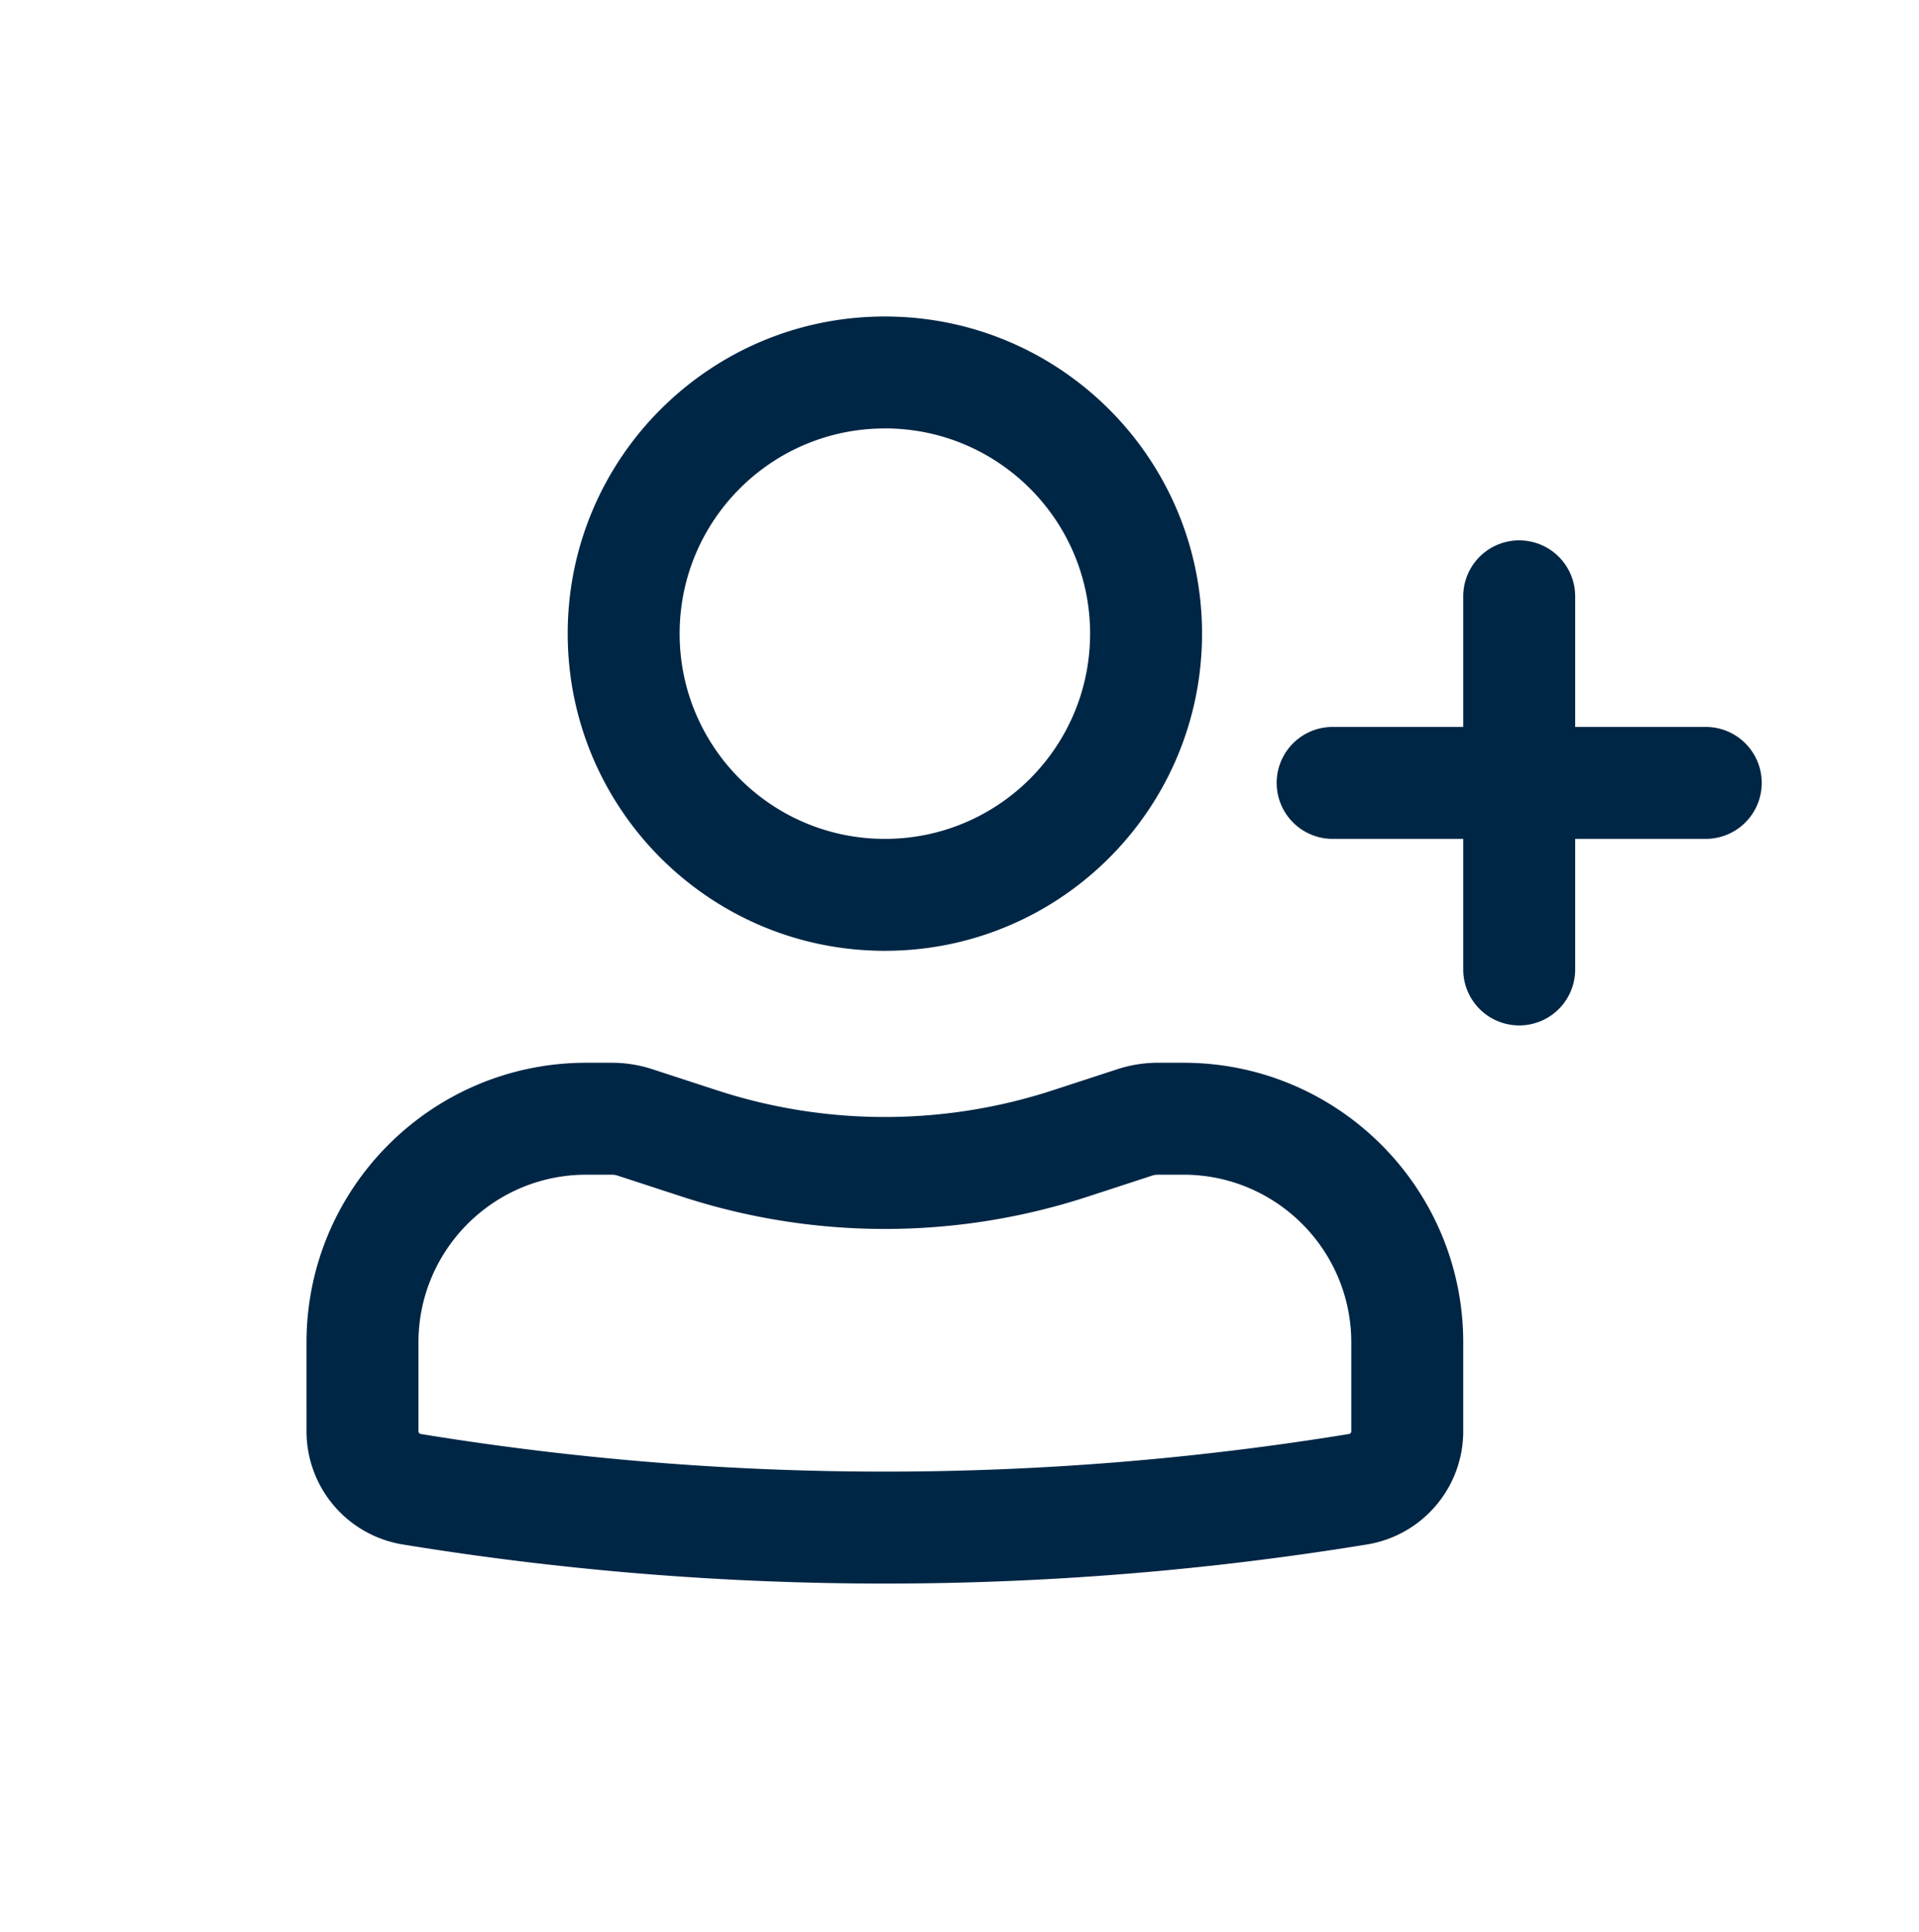 <svg xmlns="http://www.w3.org/2000/svg" width="150" height="151" fill="none"><path fill="#002645" fill-rule="evenodd" d="M44.375 49.53c0-13.691 11.1-24.79 24.792-24.79s24.791 11.099 24.791 24.79c0 13.693-11.1 24.793-24.791 24.793s-24.792-11.1-24.792-24.792m24.792-16.04c-8.86 0-16.042 7.181-16.042 16.04 0 8.86 7.182 16.043 16.042 16.043S85.208 58.39 85.208 49.53s-7.182-16.042-16.041-16.042M23.958 104.948c0-12.082 9.794-21.875 21.875-21.875h1.989c1.076 0 2.145.17 3.168.504l5.05 1.648a42.3 42.3 0 0 0 26.254 0l5.049-1.648a10.2 10.2 0 0 1 3.169-.504H92.5c12.081 0 21.875 9.793 21.875 21.875v6.931a8.965 8.965 0 0 1-7.521 8.848 233.8 233.8 0 0 1-75.375 0 8.965 8.965 0 0 1-7.52-8.848zm21.875-13.125c-7.248 0-13.125 5.876-13.125 13.125v6.931c0 .106.077.196.181.213a225.2 225.2 0 0 0 72.555 0 .215.215 0 0 0 .181-.213v-6.931c0-7.25-5.876-13.125-13.125-13.125h-1.988q-.233 0-.453.072l-5.049 1.648a51.04 51.04 0 0 1-31.687 0l-5.049-1.648a1.5 1.5 0 0 0-.452-.072z" clip-rule="evenodd"/><path fill="#002645" d="M118.75 42.24a4.375 4.375 0 0 1 4.375 4.374v10.209h10.208a4.374 4.374 0 1 1 0 8.75h-10.208V75.78a4.375 4.375 0 0 1-8.75 0V65.573h-10.208a4.375 4.375 0 1 1 0-8.75h10.208V46.614a4.375 4.375 0 0 1 4.375-4.375"/></svg>